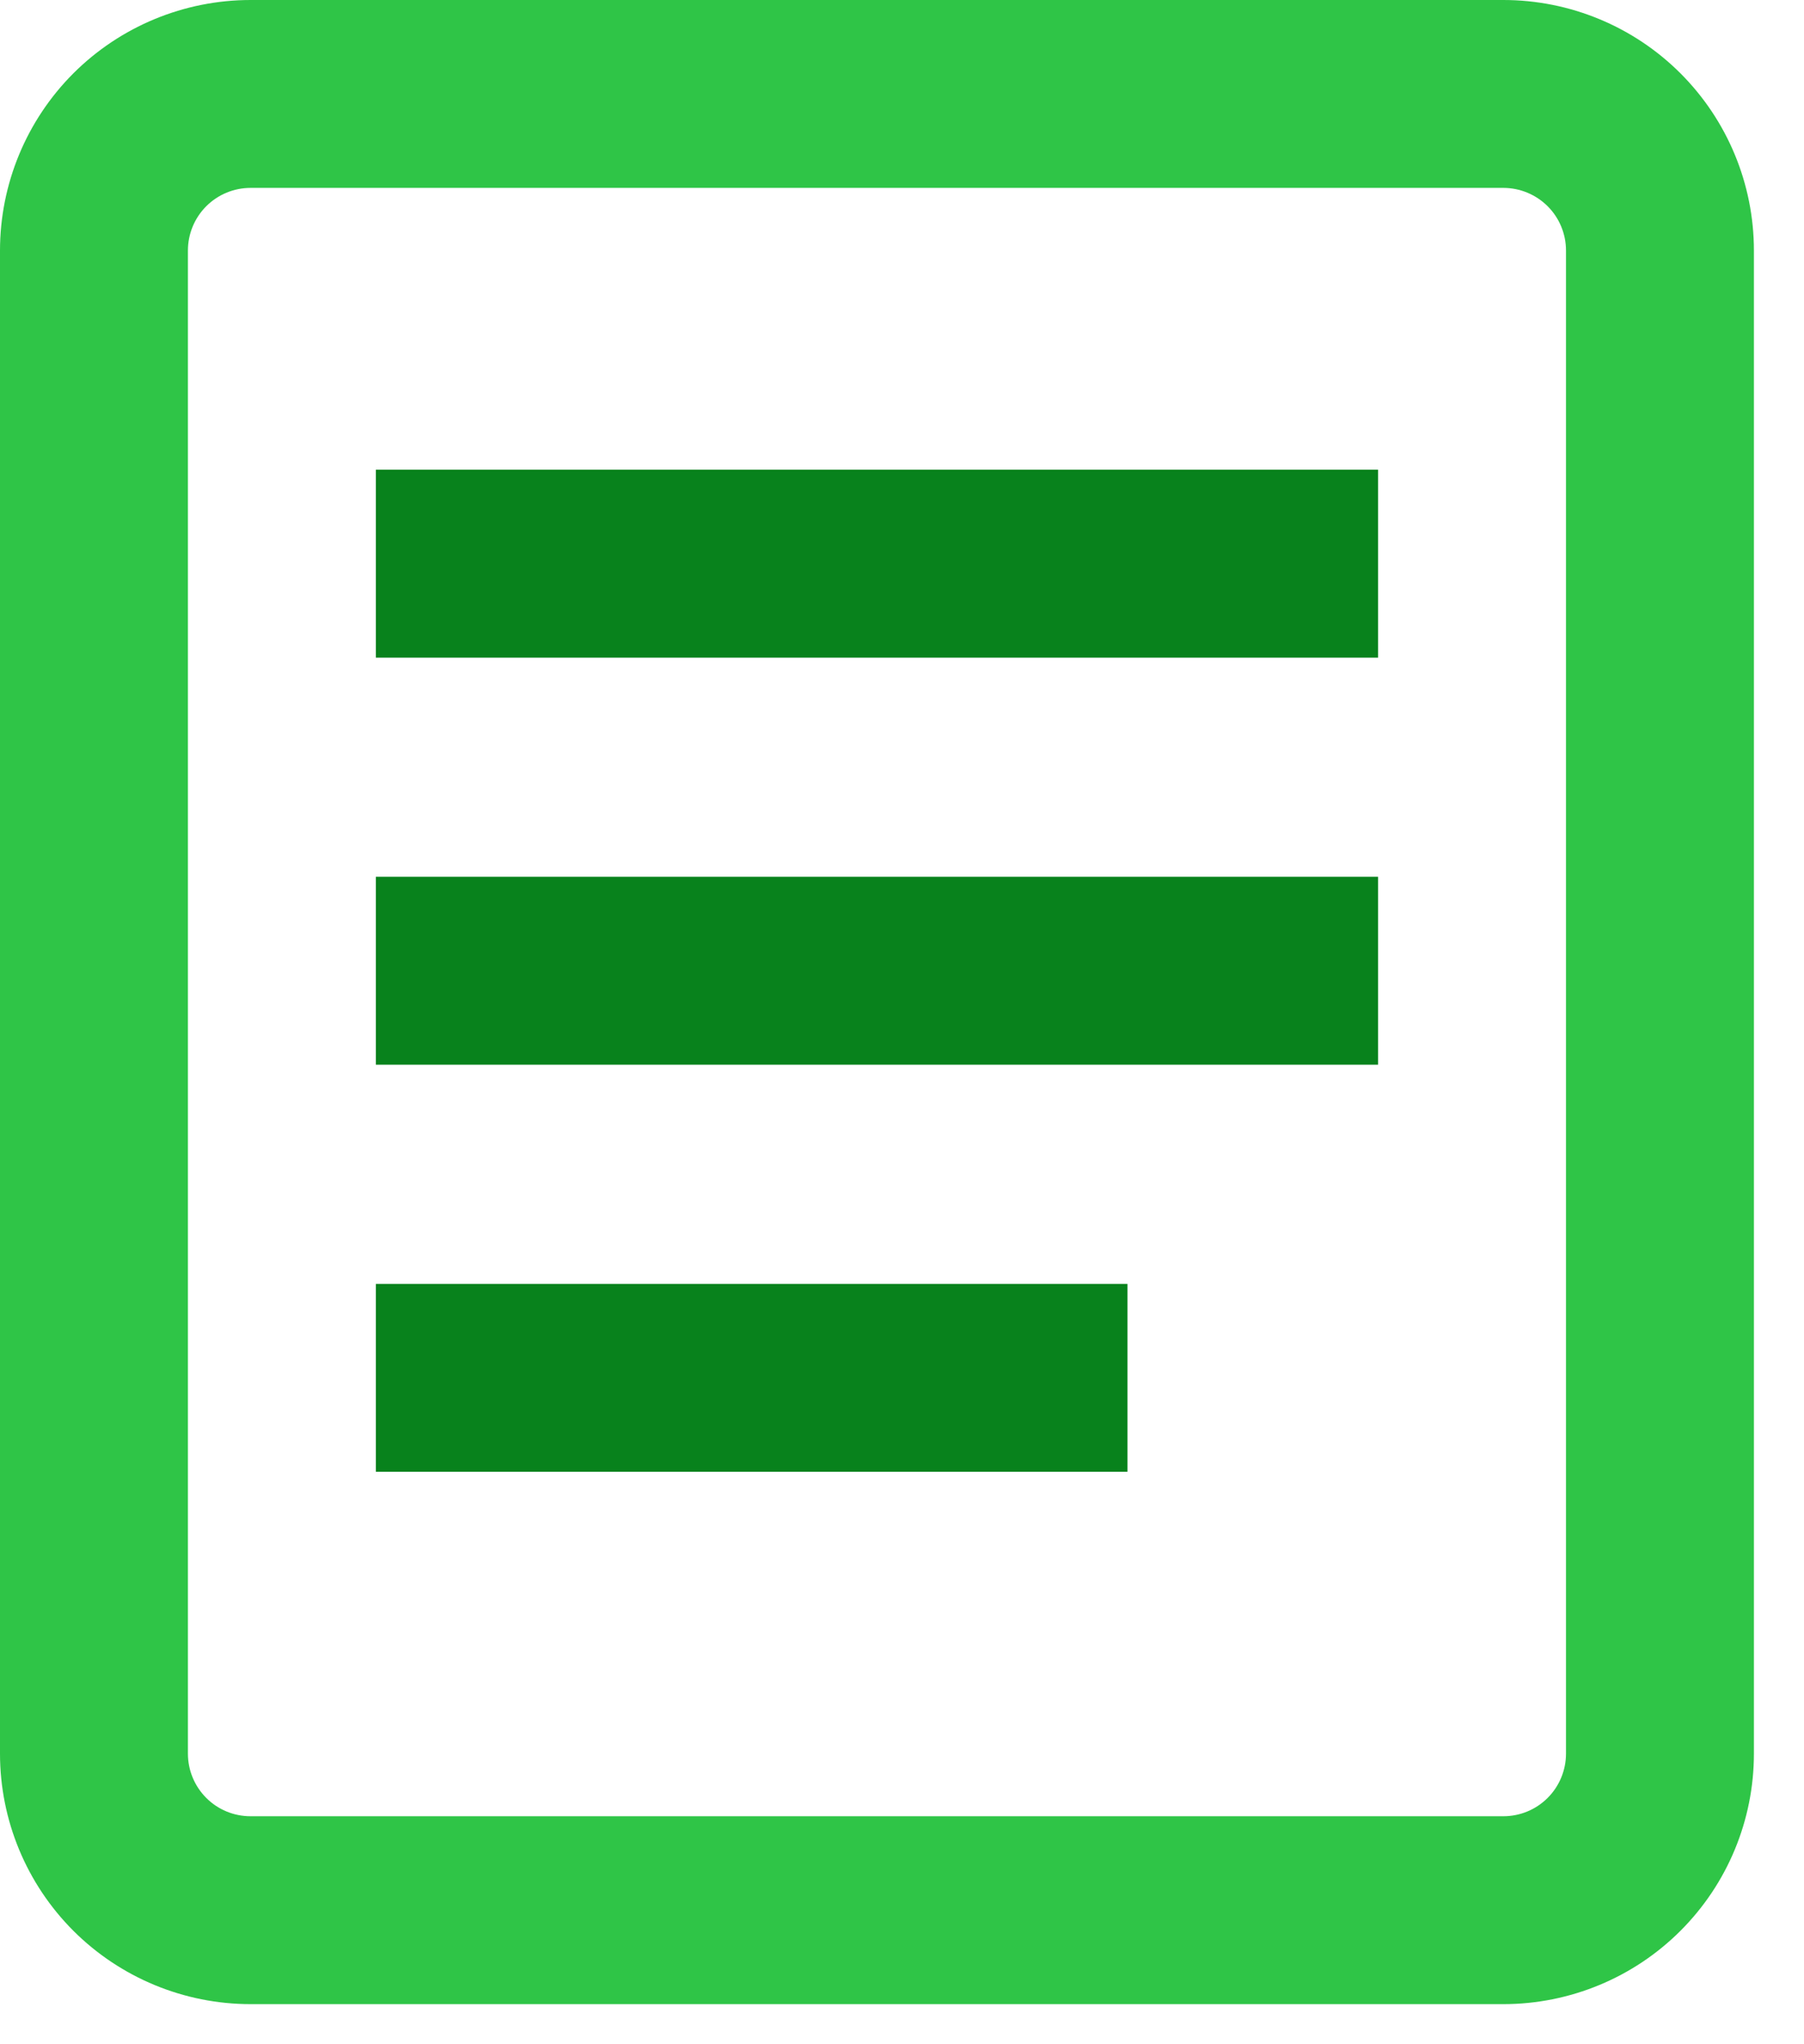 <svg width="30" height="34" viewBox="0 0 30 34" fill="none" xmlns="http://www.w3.org/2000/svg">
<path d="M4.167 3.125H25C25.276 3.125 25.541 3.235 25.737 3.43C25.932 3.625 26.042 3.89 26.042 4.167V29.167C26.042 29.443 25.932 29.708 25.737 29.903C25.541 30.099 25.276 30.208 25 30.208H4.167C3.89 30.208 3.625 30.099 3.43 29.903C3.235 29.708 3.125 29.443 3.125 29.167V4.167C3.125 3.89 3.235 3.625 3.43 3.43C3.625 3.235 3.89 3.125 4.167 3.125ZM25 0H4.167C3.062 0 2.002 0.439 1.22 1.22C0.439 2.002 0 3.062 0 4.167V29.167C0 30.272 0.439 31.331 1.22 32.113C2.002 32.894 3.062 33.333 4.167 33.333H25C26.105 33.333 27.165 32.894 27.946 32.113C28.728 31.331 29.167 30.272 29.167 29.167V4.167C29.167 3.062 28.728 2.002 27.946 1.22C27.165 0.439 26.105 0 25 0Z" fill="#2FC547"/>
<path d="M6.25 7.812H22.917V10.938H6.25V7.812Z" fill="#08821C"/>
<path d="M22.917 14.583H6.25V17.708H22.917V14.583Z" fill="#08821C"/>
<path d="M6.25 21.354H18.75V24.479H6.25V21.354Z" fill="#08821C"/>
</svg>
